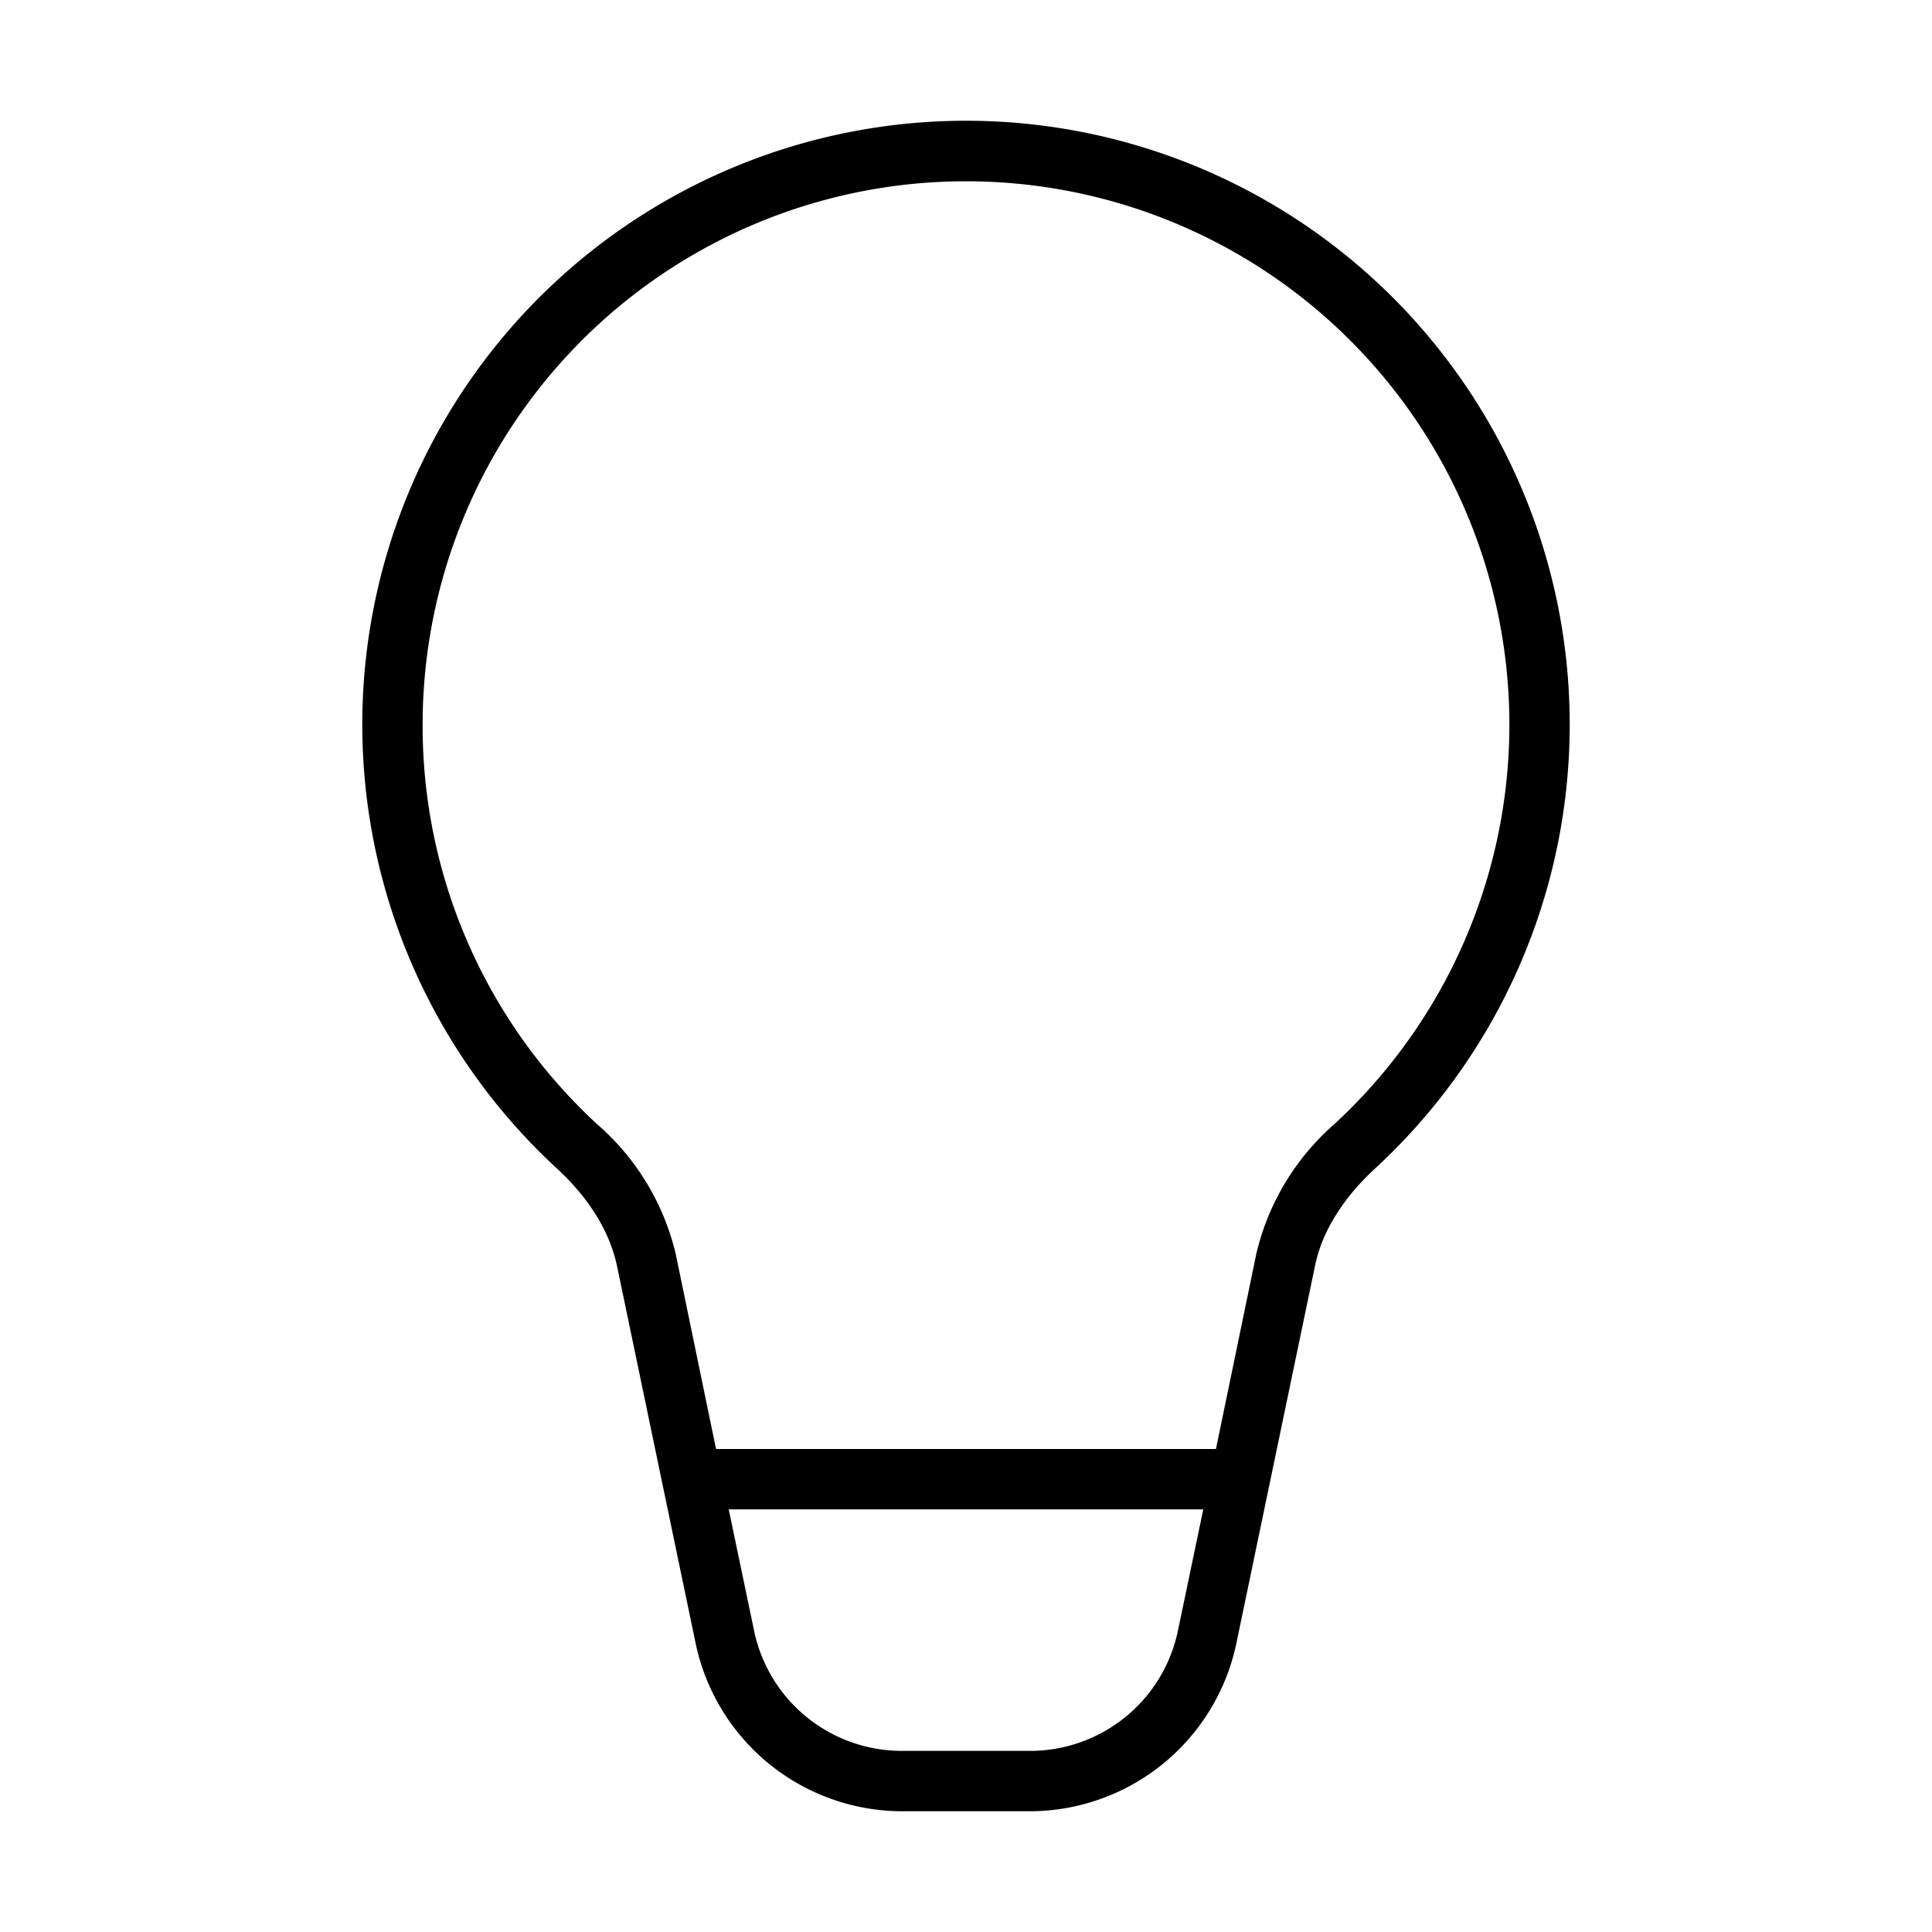 <svg width="32" height="32" viewBox="0 0 32 32" xmlns="http://www.w3.org/2000/svg"><path d="M7 12a9 9 0 1 1 15.1 6.62 4.1 4.1 0 0 0-1.29 2.14L20.14 24h-8.28l-.67-3.24a4.1 4.1 0 0 0-1.3-2.14A8.97 8.97 0 0 1 7 12Zm5.07 13h7.86l-.42 2.01A2.5 2.5 0 0 1 17.06 29h-2.12a2.5 2.5 0 0 1-2.45-1.99L12.07 25ZM16 2a10 10 0 0 0-6.78 17.35c.5.46.87 1.01 1 1.62l1.3 6.24A3.5 3.5 0 0 0 14.93 30h2.12a3.5 3.5 0 0 0 3.43-2.79l1.3-6.24c.12-.6.5-1.16 1-1.62A10 10 0 0 0 16 2Z"/></svg>